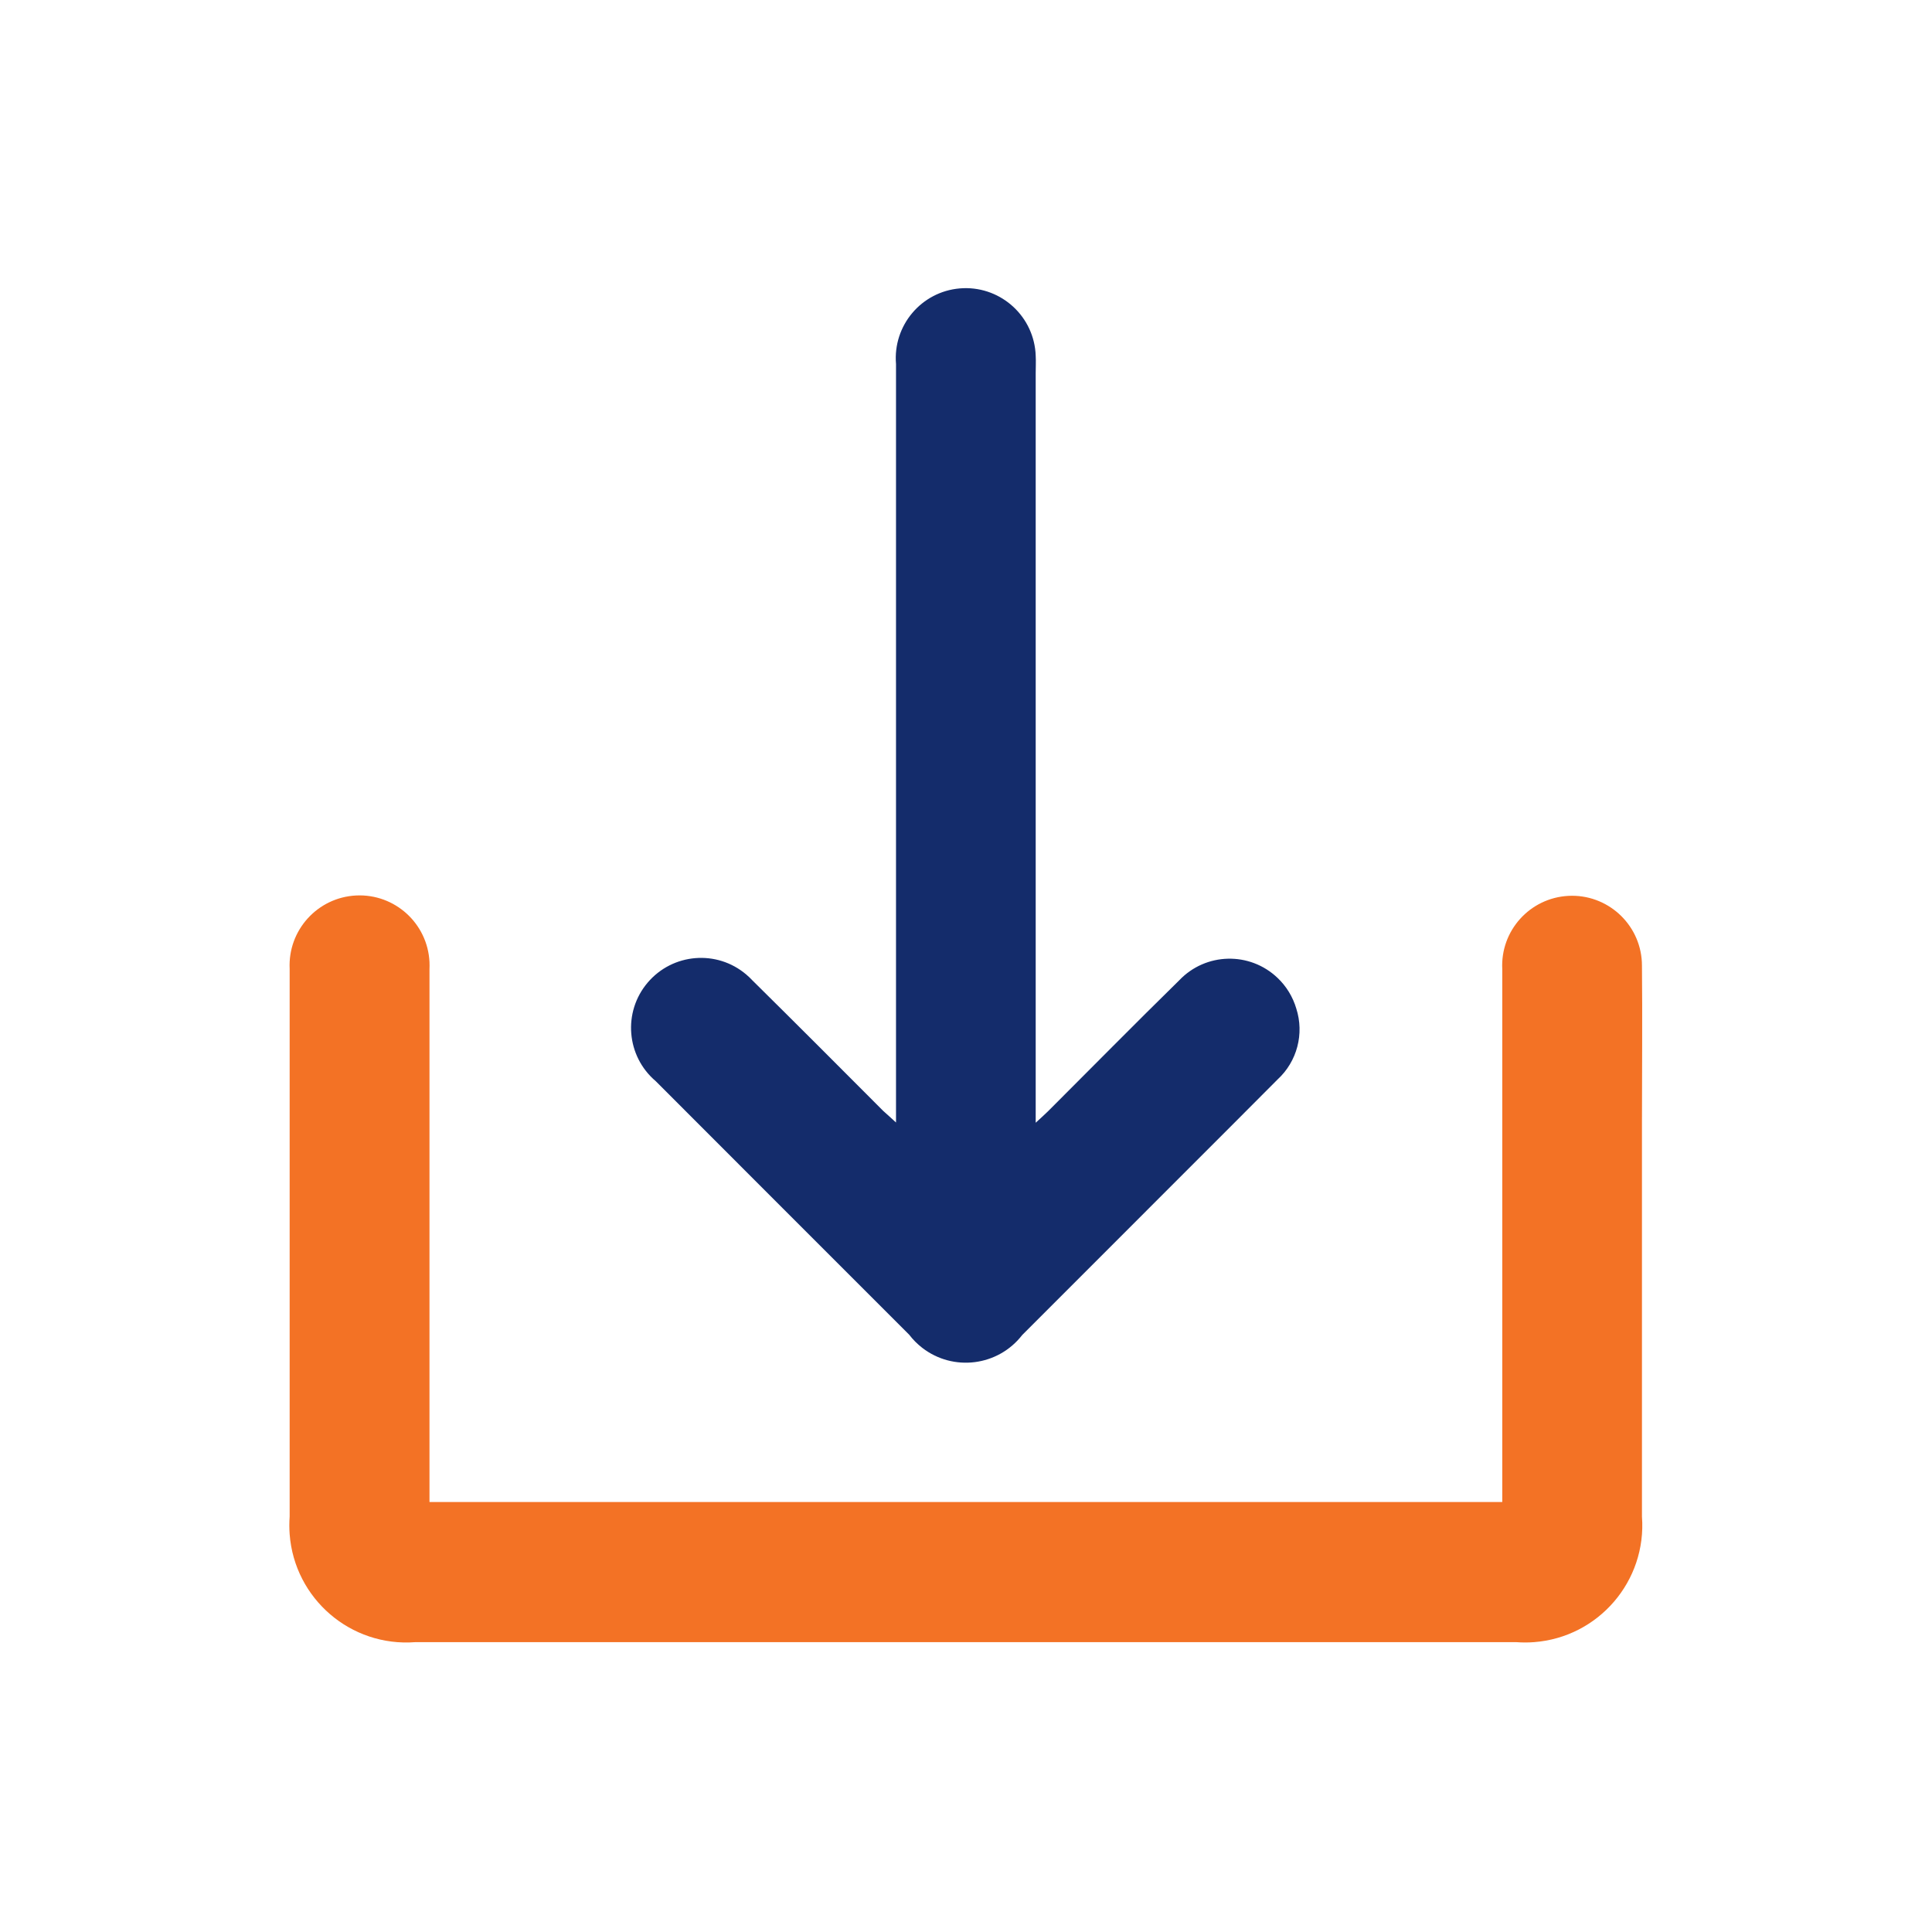 <?xml version="1.0" encoding="utf-8"?>
<!-- Generator: Adobe Illustrator 16.0.0, SVG Export Plug-In . SVG Version: 6.00 Build 0)  -->
<!DOCTYPE svg PUBLIC "-//W3C//DTD SVG 1.1//EN" "http://www.w3.org/Graphics/SVG/1.1/DTD/svg11.dtd">
<svg version="1.1" id="Layer_1" xmlns="http://www.w3.org/2000/svg" xmlns:xlink="http://www.w3.org/1999/xlink" x="0px" y="0px"
	 width="40px" height="40px" viewBox="-5.998 -6 40 40" enable-background="new -5.998 -6 40 40" xml:space="preserve">
<g transform="translate(-205.735 -430.731)">
	<path fill="#F37225" d="M208.632,455.829h22.208v-0.35c0-3.561,0-7.119,0-10.679c-0.043-0.798,0.57-1.479,1.369-1.521
		c0.797-0.042,1.479,0.571,1.521,1.369c0.001,0.026,0.002,0.053,0.002,0.079c0.011,1.085,0,2.171,0,3.258c0,2.715,0,5.43,0,8.145
		c0.101,1.335-0.901,2.499-2.236,2.6c-0.121,0.009-0.243,0.009-0.364,0h-22.798c-1.335,0.102-2.499-0.899-2.6-2.234
		c-0.009-0.121-0.009-0.244,0-0.365c0-3.781,0-7.563,0-11.342c-0.039-0.799,0.578-1.479,1.377-1.518
		c0.799-0.039,1.479,0.578,1.518,1.377c0.002,0.051,0.002,0.102,0,0.152c0,2.142,0,4.285,0,6.426v4.6L208.632,455.829z"/>
	<path fill="#142C6B" d="M218.288,447.971v-0.377c0-5.109,0-10.218,0-15.326c-0.067-0.797,0.524-1.499,1.322-1.566
		c0.797-0.067,1.498,0.525,1.566,1.322c0.002,0.024,0.003,0.047,0.004,0.072c0.007,0.12,0,0.241,0,0.361v15.519
		c0.113-0.104,0.188-0.171,0.26-0.242c0.9-0.899,1.8-1.813,2.712-2.707c0.548-0.576,1.458-0.599,2.034-0.051
		c0.184,0.174,0.317,0.393,0.389,0.635c0.168,0.522,0.018,1.096-0.386,1.468c-0.646,0.648-1.292,1.297-1.94,1.943
		c-1.115,1.117-2.232,2.232-3.349,3.35c-0.5,0.645-1.428,0.762-2.072,0.262c-0.1-0.078-0.19-0.168-0.267-0.269
		c-1.75-1.749-3.499-3.498-5.247-5.249c-0.61-0.517-0.686-1.431-0.168-2.041s1.431-0.686,2.041-0.168
		c0.045,0.038,0.088,0.079,0.128,0.122c0.911,0.9,1.809,1.8,2.712,2.706C218.101,447.799,218.174,447.868,218.288,447.971z"/>
</g>
</svg>
